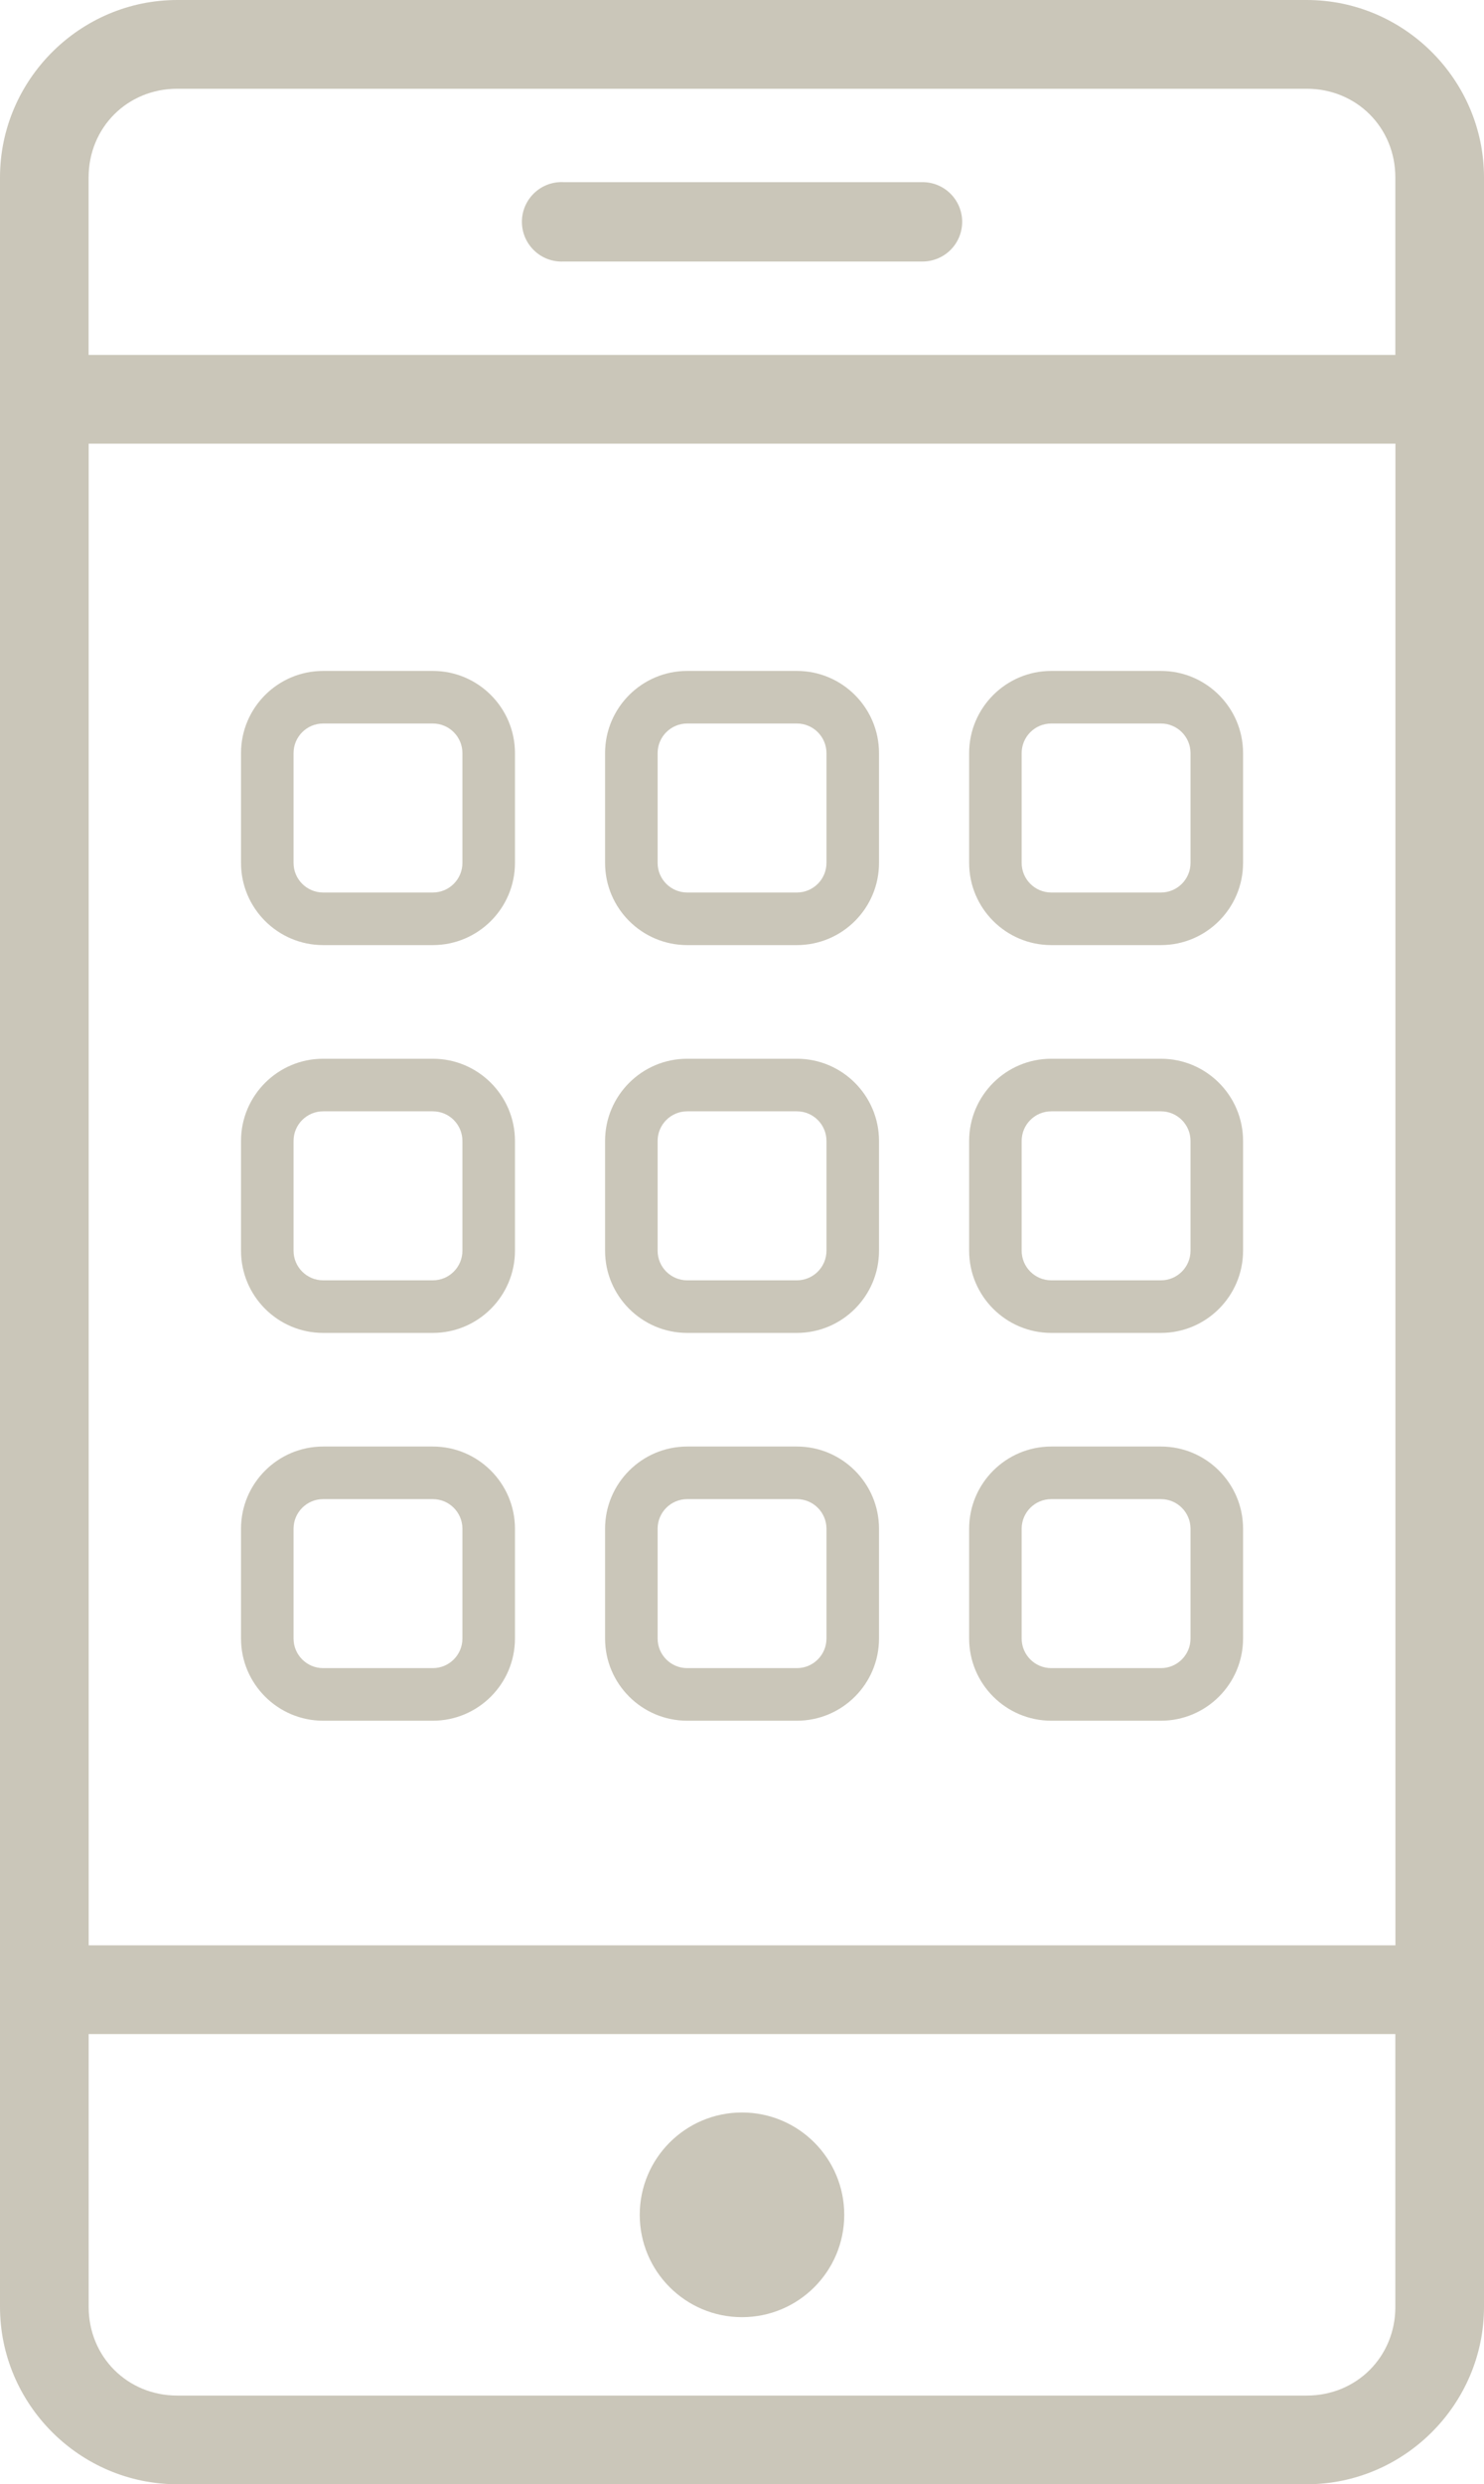 <svg enable-background="new 0 0 88.487 148.001" viewBox="0 0 88.487 148.001" xmlns="http://www.w3.org/2000/svg"><g fill="#cac6b9"><path d="m77.916 0h-67.343c-5.811 0-10.573 4.762-10.573 10.573v126.857c0 5.811 4.762 10.571 10.573 10.571h67.343c5.811 0 10.571-4.76 10.571-10.571v-126.857c0-5.811-4.76-10.573-10.571-10.573zm-72.633 10.573c0-2.974 2.312-5.286 5.286-5.286h.003 67.343c2.974 0 5.286 2.312 5.286 5.286v10.571h-77.918zm77.919 126.859c0 2.974-2.312 5.286-5.286 5.286h-21.632-5.286-8.066-32.36c-2.974 0-5.286-2.312-5.286-5.286v-16.251h37.646 8.066 5.286 8.848 18.069v16.251zm.004-21.537h-77.919v-89.465h77.919z"/><path d="m54.974 10.851h-21.366c-.08-.004-.16-.004-.24 0-1.307.066-2.311 1.179-2.245 2.485.067 1.305 1.179 2.31 2.485 2.244h21.366c.633.009 1.243-.236 1.694-.68s.704-1.051.704-1.684c0-.634-.253-1.239-.704-1.684-.45-.446-1.061-.69-1.694-.681z"/><circle cx="44.243" cy="131.95" r="6.097"/><path d="m25.81 56.305h-6.543c-2.699 0-4.896-2.196-4.896-4.896v-6.542c0-2.699 2.196-4.896 4.896-4.896h6.543c2.699 0 4.896 2.196 4.896 4.896v6.542c0 2.7-2.197 4.896-4.896 4.896zm-6.543-13.201c-.972 0-1.763.791-1.763 1.763v6.542c0 .972.791 1.763 1.763 1.763h6.543c.972 0 1.763-.791 1.763-1.763v-6.542c0-.972-.791-1.763-1.763-1.763z"/><path d="m47.517 56.305h-6.542c-2.699 0-4.896-2.196-4.896-4.896v-6.542c0-2.699 2.196-4.896 4.896-4.896h6.542c2.699 0 4.896 2.196 4.896 4.896v6.542c0 2.7-2.196 4.896-4.896 4.896zm-6.542-13.201c-.972 0-1.763.791-1.763 1.763v6.542c0 .972.791 1.763 1.763 1.763h6.542c.972 0 1.763-.791 1.763-1.763v-6.542c0-.972-.791-1.763-1.763-1.763z"/><path d="m69.225 56.305h-6.542c-2.699 0-4.896-2.196-4.896-4.896v-6.542c0-2.699 2.196-4.896 4.896-4.896h6.542c2.699 0 4.896 2.196 4.896 4.896v6.542c-.001 2.7-2.197 4.896-4.896 4.896zm-6.543-13.201c-.972 0-1.763.791-1.763 1.763v6.542c0 .972.791 1.763 1.763 1.763h6.542c.972 0 1.763-.791 1.763-1.763v-6.542c0-.972-.791-1.763-1.763-1.763z"/><path d="m25.81 79.409h-6.543c-2.699 0-4.896-2.196-4.896-4.896v-6.542c0-2.699 2.196-4.896 4.896-4.896h6.543c2.699 0 4.896 2.196 4.896 4.896v6.542c0 2.7-2.197 4.896-4.896 4.896zm-6.543-13.201c-.972 0-1.763.791-1.763 1.763v6.542c0 .972.791 1.763 1.763 1.763h6.543c.972 0 1.763-.791 1.763-1.763v-6.542c0-.972-.791-1.763-1.763-1.763z"/><path d="m47.517 79.409h-6.542c-2.699 0-4.896-2.196-4.896-4.896v-6.542c0-2.699 2.196-4.896 4.896-4.896h6.542c2.699 0 4.896 2.196 4.896 4.896v6.542c0 2.7-2.196 4.896-4.896 4.896zm-6.542-13.201c-.972 0-1.763.791-1.763 1.763v6.542c0 .972.791 1.763 1.763 1.763h6.542c.972 0 1.763-.791 1.763-1.763v-6.542c0-.972-.791-1.763-1.763-1.763z"/><path d="m69.225 79.409h-6.542c-2.699 0-4.896-2.196-4.896-4.896v-6.542c0-2.699 2.196-4.896 4.896-4.896h6.542c2.699 0 4.896 2.196 4.896 4.896v6.542c-.001 2.7-2.197 4.896-4.896 4.896zm-6.543-13.201c-.972 0-1.763.791-1.763 1.763v6.542c0 .972.791 1.763 1.763 1.763h6.542c.972 0 1.763-.791 1.763-1.763v-6.542c0-.972-.791-1.763-1.763-1.763z"/><path d="m25.81 102.513h-6.543c-2.699 0-4.896-2.196-4.896-4.896v-6.543c0-2.699 2.196-4.896 4.896-4.896h6.543c2.699 0 4.896 2.196 4.896 4.896v6.543c0 2.7-2.197 4.896-4.896 4.896zm-6.543-13.202c-.972 0-1.763.791-1.763 1.763v6.543c0 .972.791 1.763 1.763 1.763h6.543c.972 0 1.763-.791 1.763-1.763v-6.543c0-.972-.791-1.763-1.763-1.763z"/><path d="m47.517 102.513h-6.542c-2.699 0-4.896-2.196-4.896-4.896v-6.543c0-2.699 2.196-4.896 4.896-4.896h6.542c2.699 0 4.896 2.196 4.896 4.896v6.543c0 2.7-2.196 4.896-4.896 4.896zm-6.542-13.202c-.972 0-1.763.791-1.763 1.763v6.543c0 .972.791 1.763 1.763 1.763h6.542c.972 0 1.763-.791 1.763-1.763v-6.543c0-.972-.791-1.763-1.763-1.763z"/><path d="m69.225 102.513h-6.542c-2.699 0-4.896-2.196-4.896-4.896v-6.543c0-2.699 2.196-4.896 4.896-4.896h6.542c2.699 0 4.896 2.196 4.896 4.896v6.543c-.001 2.7-2.197 4.896-4.896 4.896zm-6.543-13.202c-.972 0-1.763.791-1.763 1.763v6.543c0 .972.791 1.763 1.763 1.763h6.542c.972 0 1.763-.791 1.763-1.763v-6.543c0-.972-.791-1.763-1.763-1.763z"/></g></svg>